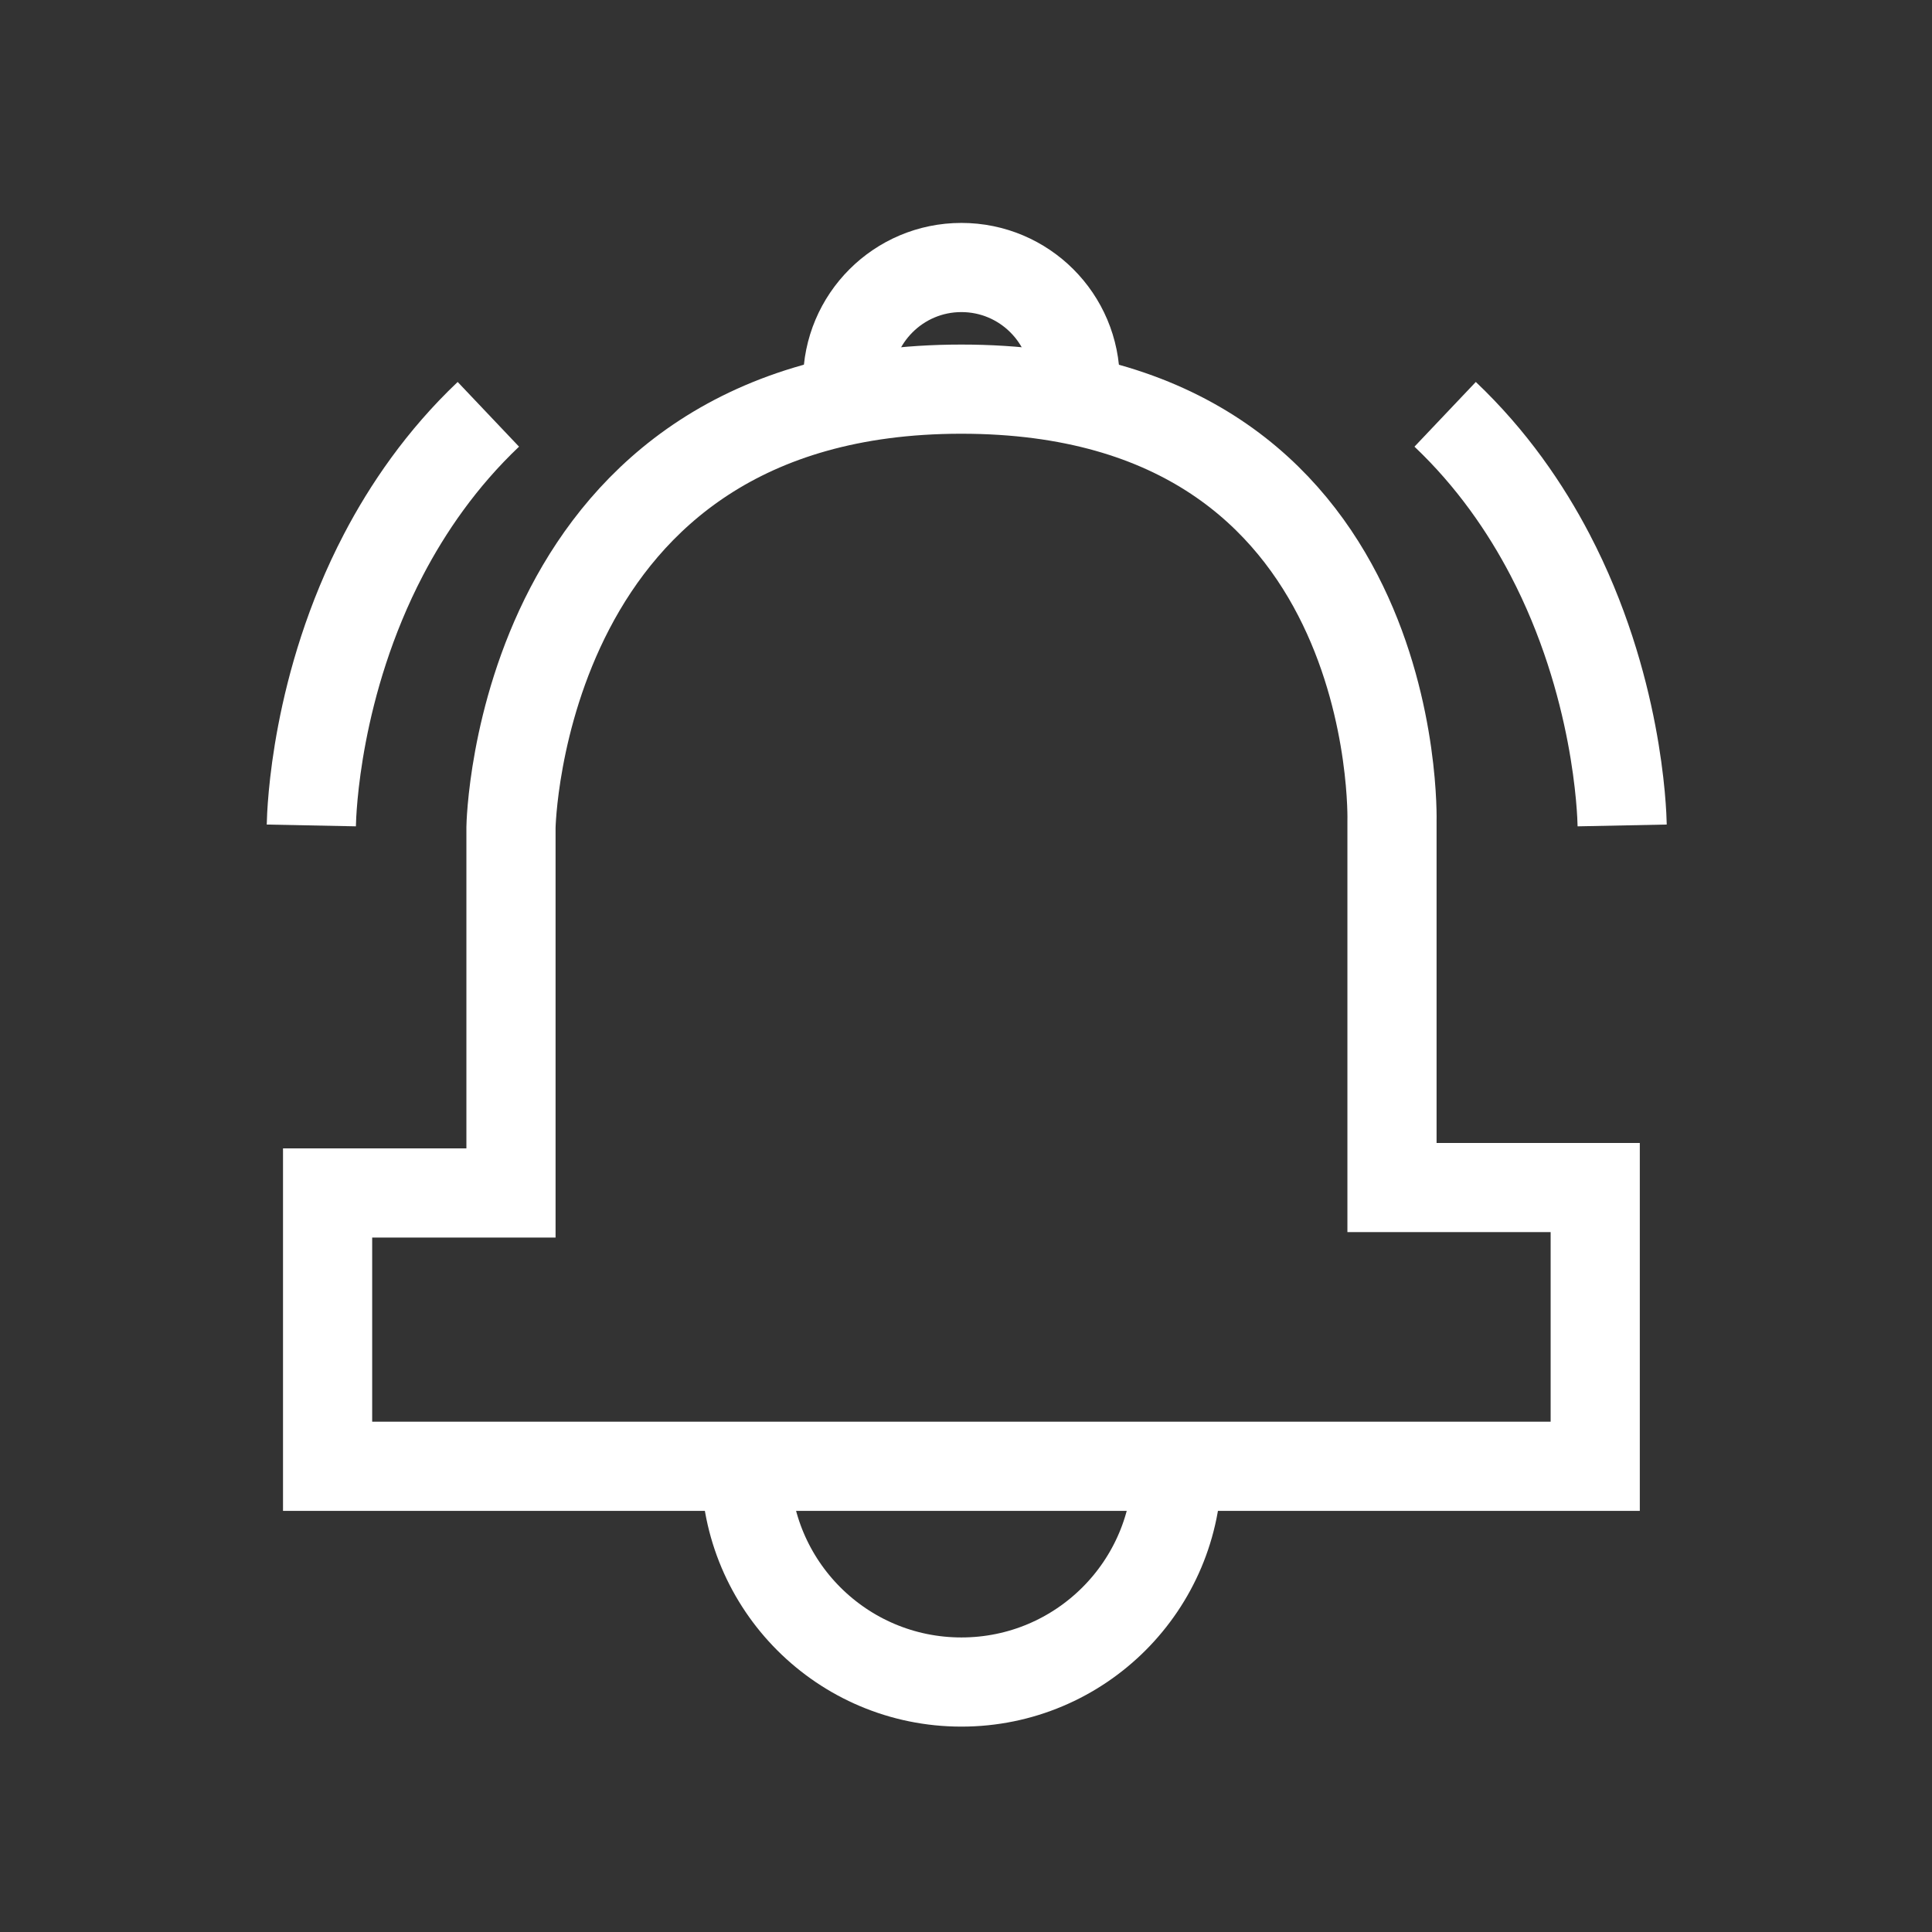 <svg xmlns="http://www.w3.org/2000/svg" width="130" height="130" viewBox="0 0 130 130" fill="none"><rect x="0" y="0" width="130" height="130" fill="#333333" stroke="none"/><mask id="mask0_1868_483" style="mask-type:alpha" maskUnits="userSpaceOnUse" x="0" y="0" width="130" height="130"><rect width="130" height="130" fill="#D9D9D9"></rect></mask><g mask="url(#mask0_1868_483)"><path d="M20.948 55.542C20.967 54.598 21.232 46.079 25.802 37.328C27.433 34.206 29.706 30.869 32.86 27.878" stroke="white" stroke-width="6" stroke-miterlimit="10"></path><path d="M109.152 55.542C109.133 54.598 108.869 46.079 104.298 37.328C102.667 34.206 100.394 30.869 97.24 27.878" stroke="white" stroke-width="6" stroke-miterlimit="10"></path><path d="M22.043 98.662H107.339V79.907H93.664V55.278C93.664 55.278 94.514 26.185 64.684 26.185C34.855 26.185 34.383 55.668 34.383 55.668V80.272H22.043V98.662Z" stroke="white" stroke-width="6" stroke-miterlimit="10"></path><path d="M79.209 98.662C79.209 106.683 72.712 113.18 64.691 113.18C56.67 113.18 50.173 106.683 50.173 98.662" stroke="white" stroke-width="6" stroke-miterlimit="10"></path><path d="M57.035 25.656C57.035 21.431 60.46 18 64.691 18C68.922 18 72.347 21.425 72.347 25.656" stroke="white" stroke-width="6" stroke-miterlimit="10"></path></g></svg>